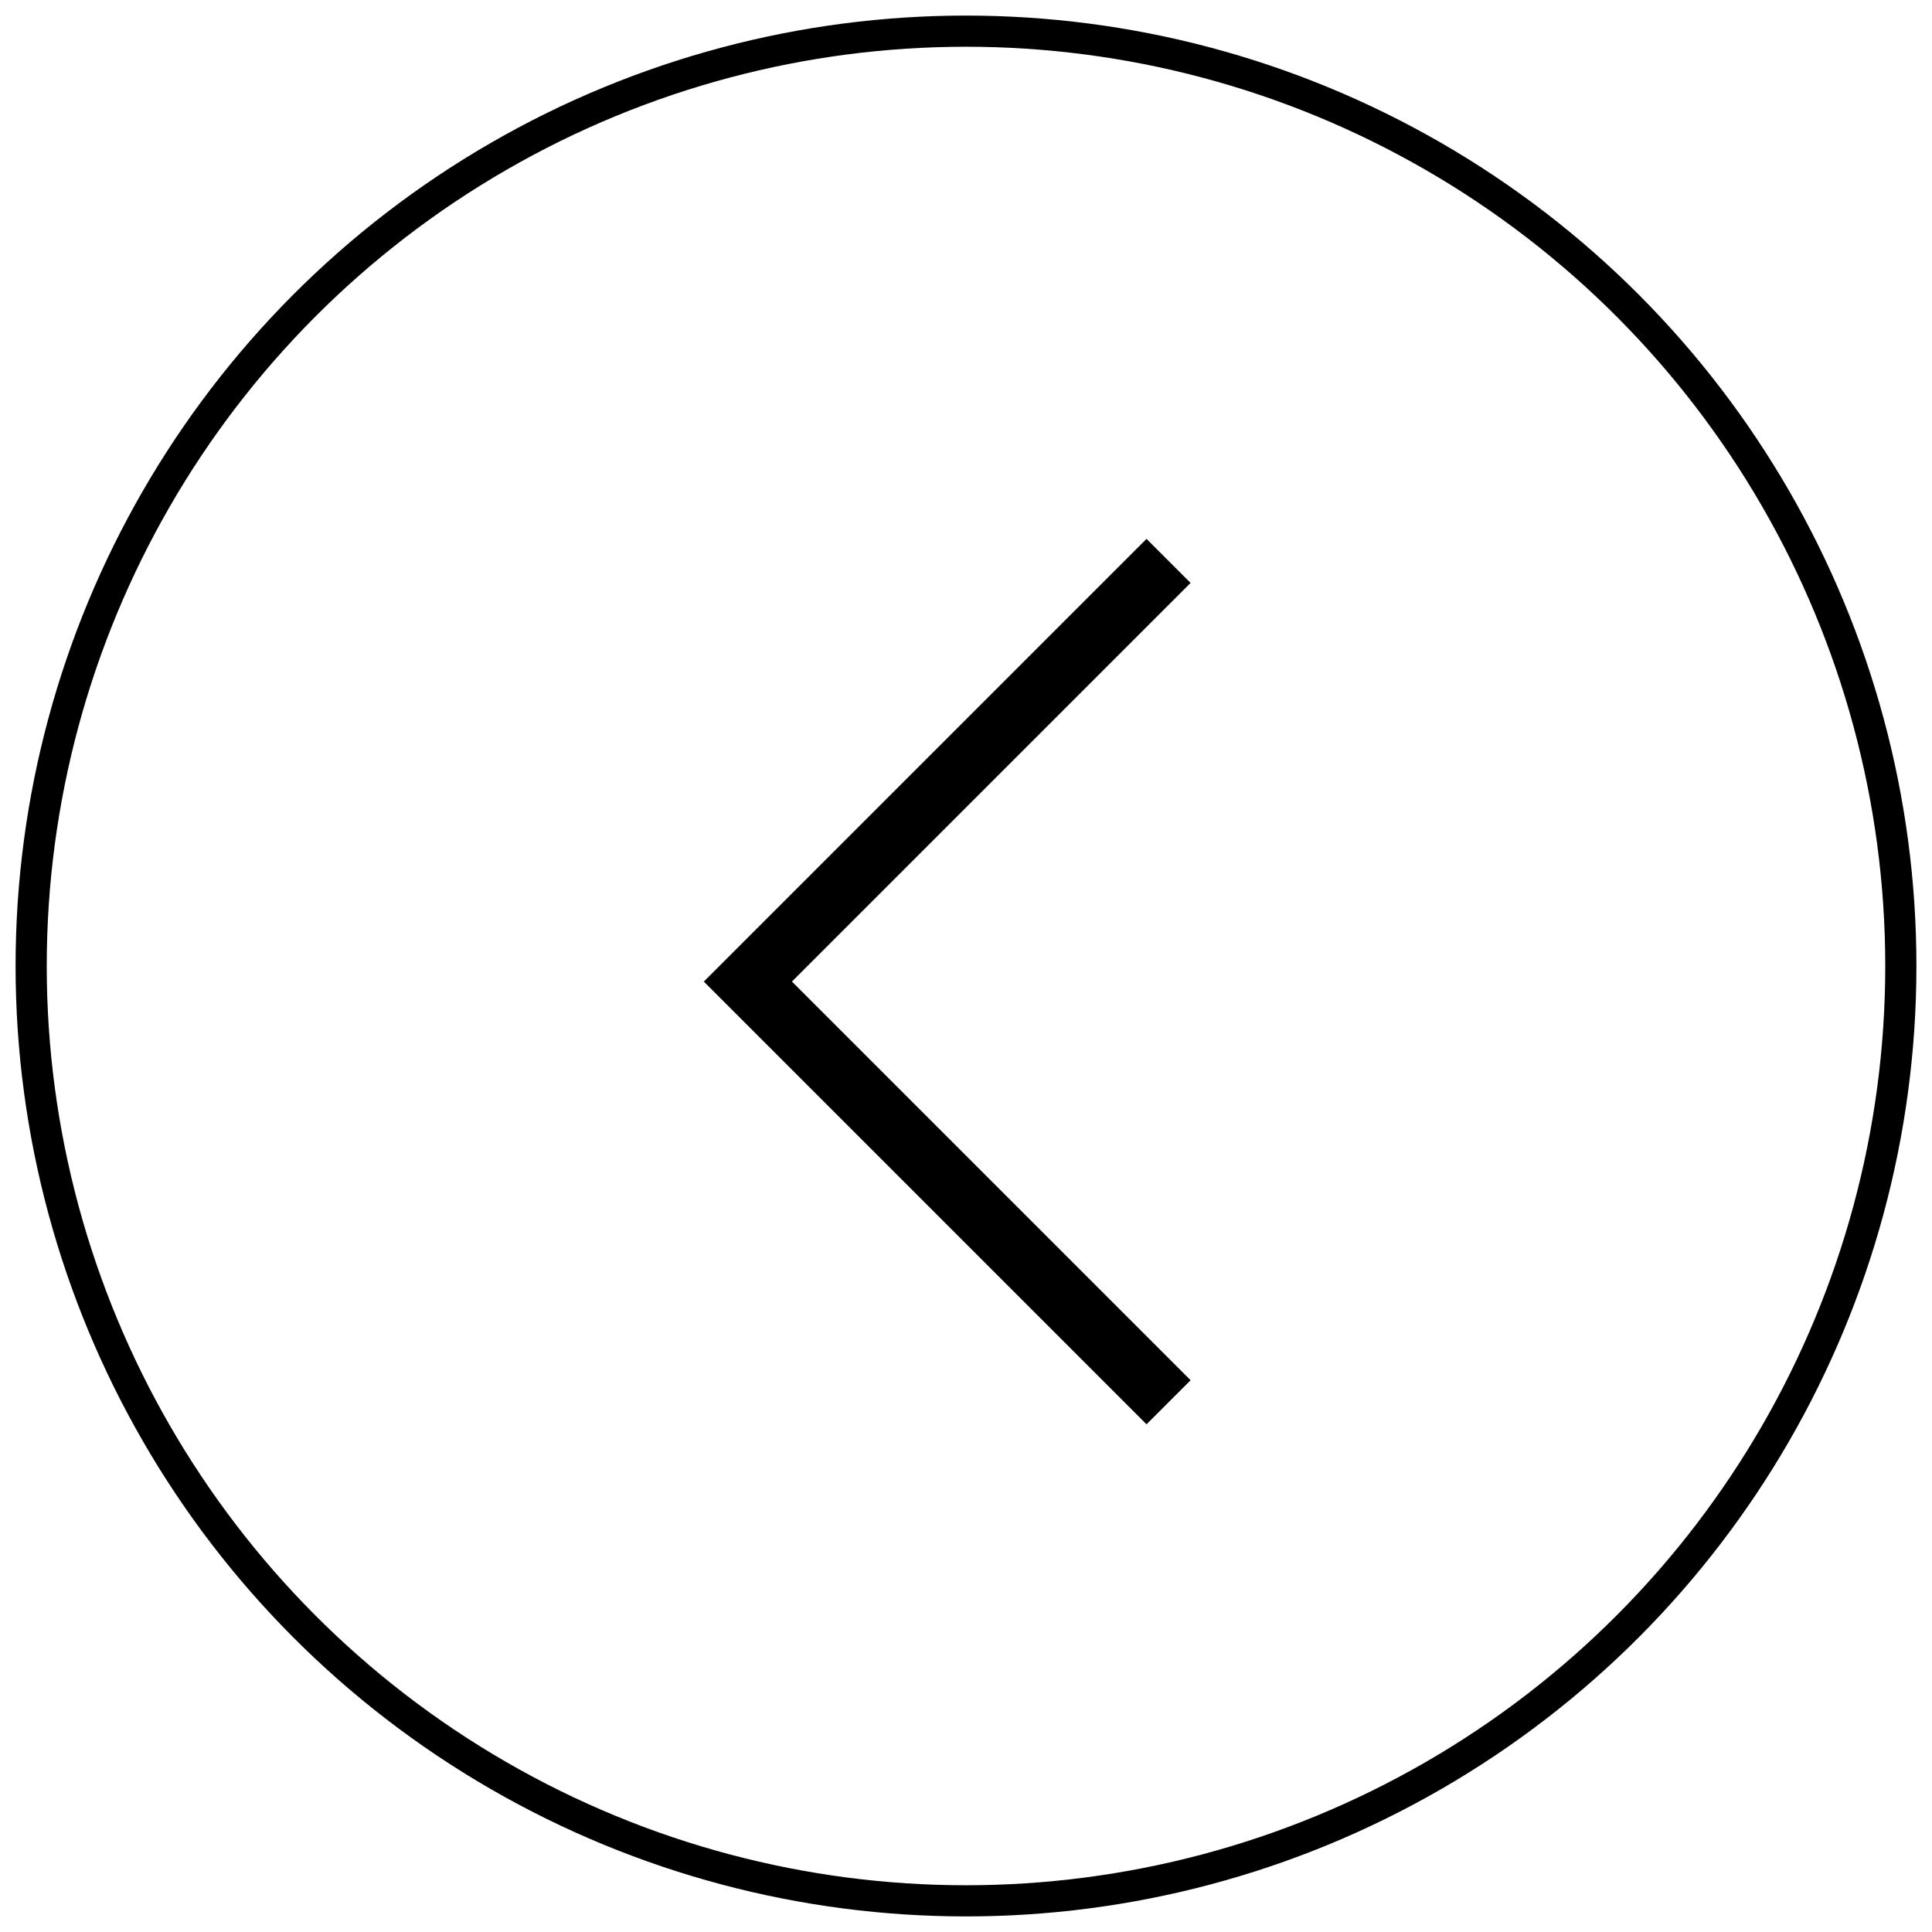 <?xml version="1.0" encoding="UTF-8"?>
<svg width="62px" height="62px" viewBox="0 0 62 62" version="1.1" xmlns="http://www.w3.org/2000/svg" xmlns:xlink="http://www.w3.org/1999/xlink">
    <!-- Generator: Sketch 51.3 (57544) - http://www.bohemiancoding.com/sketch -->
    <title>Group 12</title>
    <desc>Created with Sketch.</desc>
    <defs></defs>
    <g id="Styleguide" stroke="none" stroke-width="1" fill="none" fill-rule="evenodd">
        <g id="studio-prestige_propuesta" transform="translate(-157, -1518)" stroke="#000">
            <g id="Group" transform="translate(158, 1434)">
                <g id="Group-12" transform="translate(0, 85)">
                    <circle id="Oval" cx="30" cy="30" r="30"></circle>
                    <polyline id="Rectangle-13-Copy-2" stroke-width="2" points="36.5 44 23 30.5 36.5 17"></polyline>
                </g>
            </g>
        </g>
    </g>
</svg>